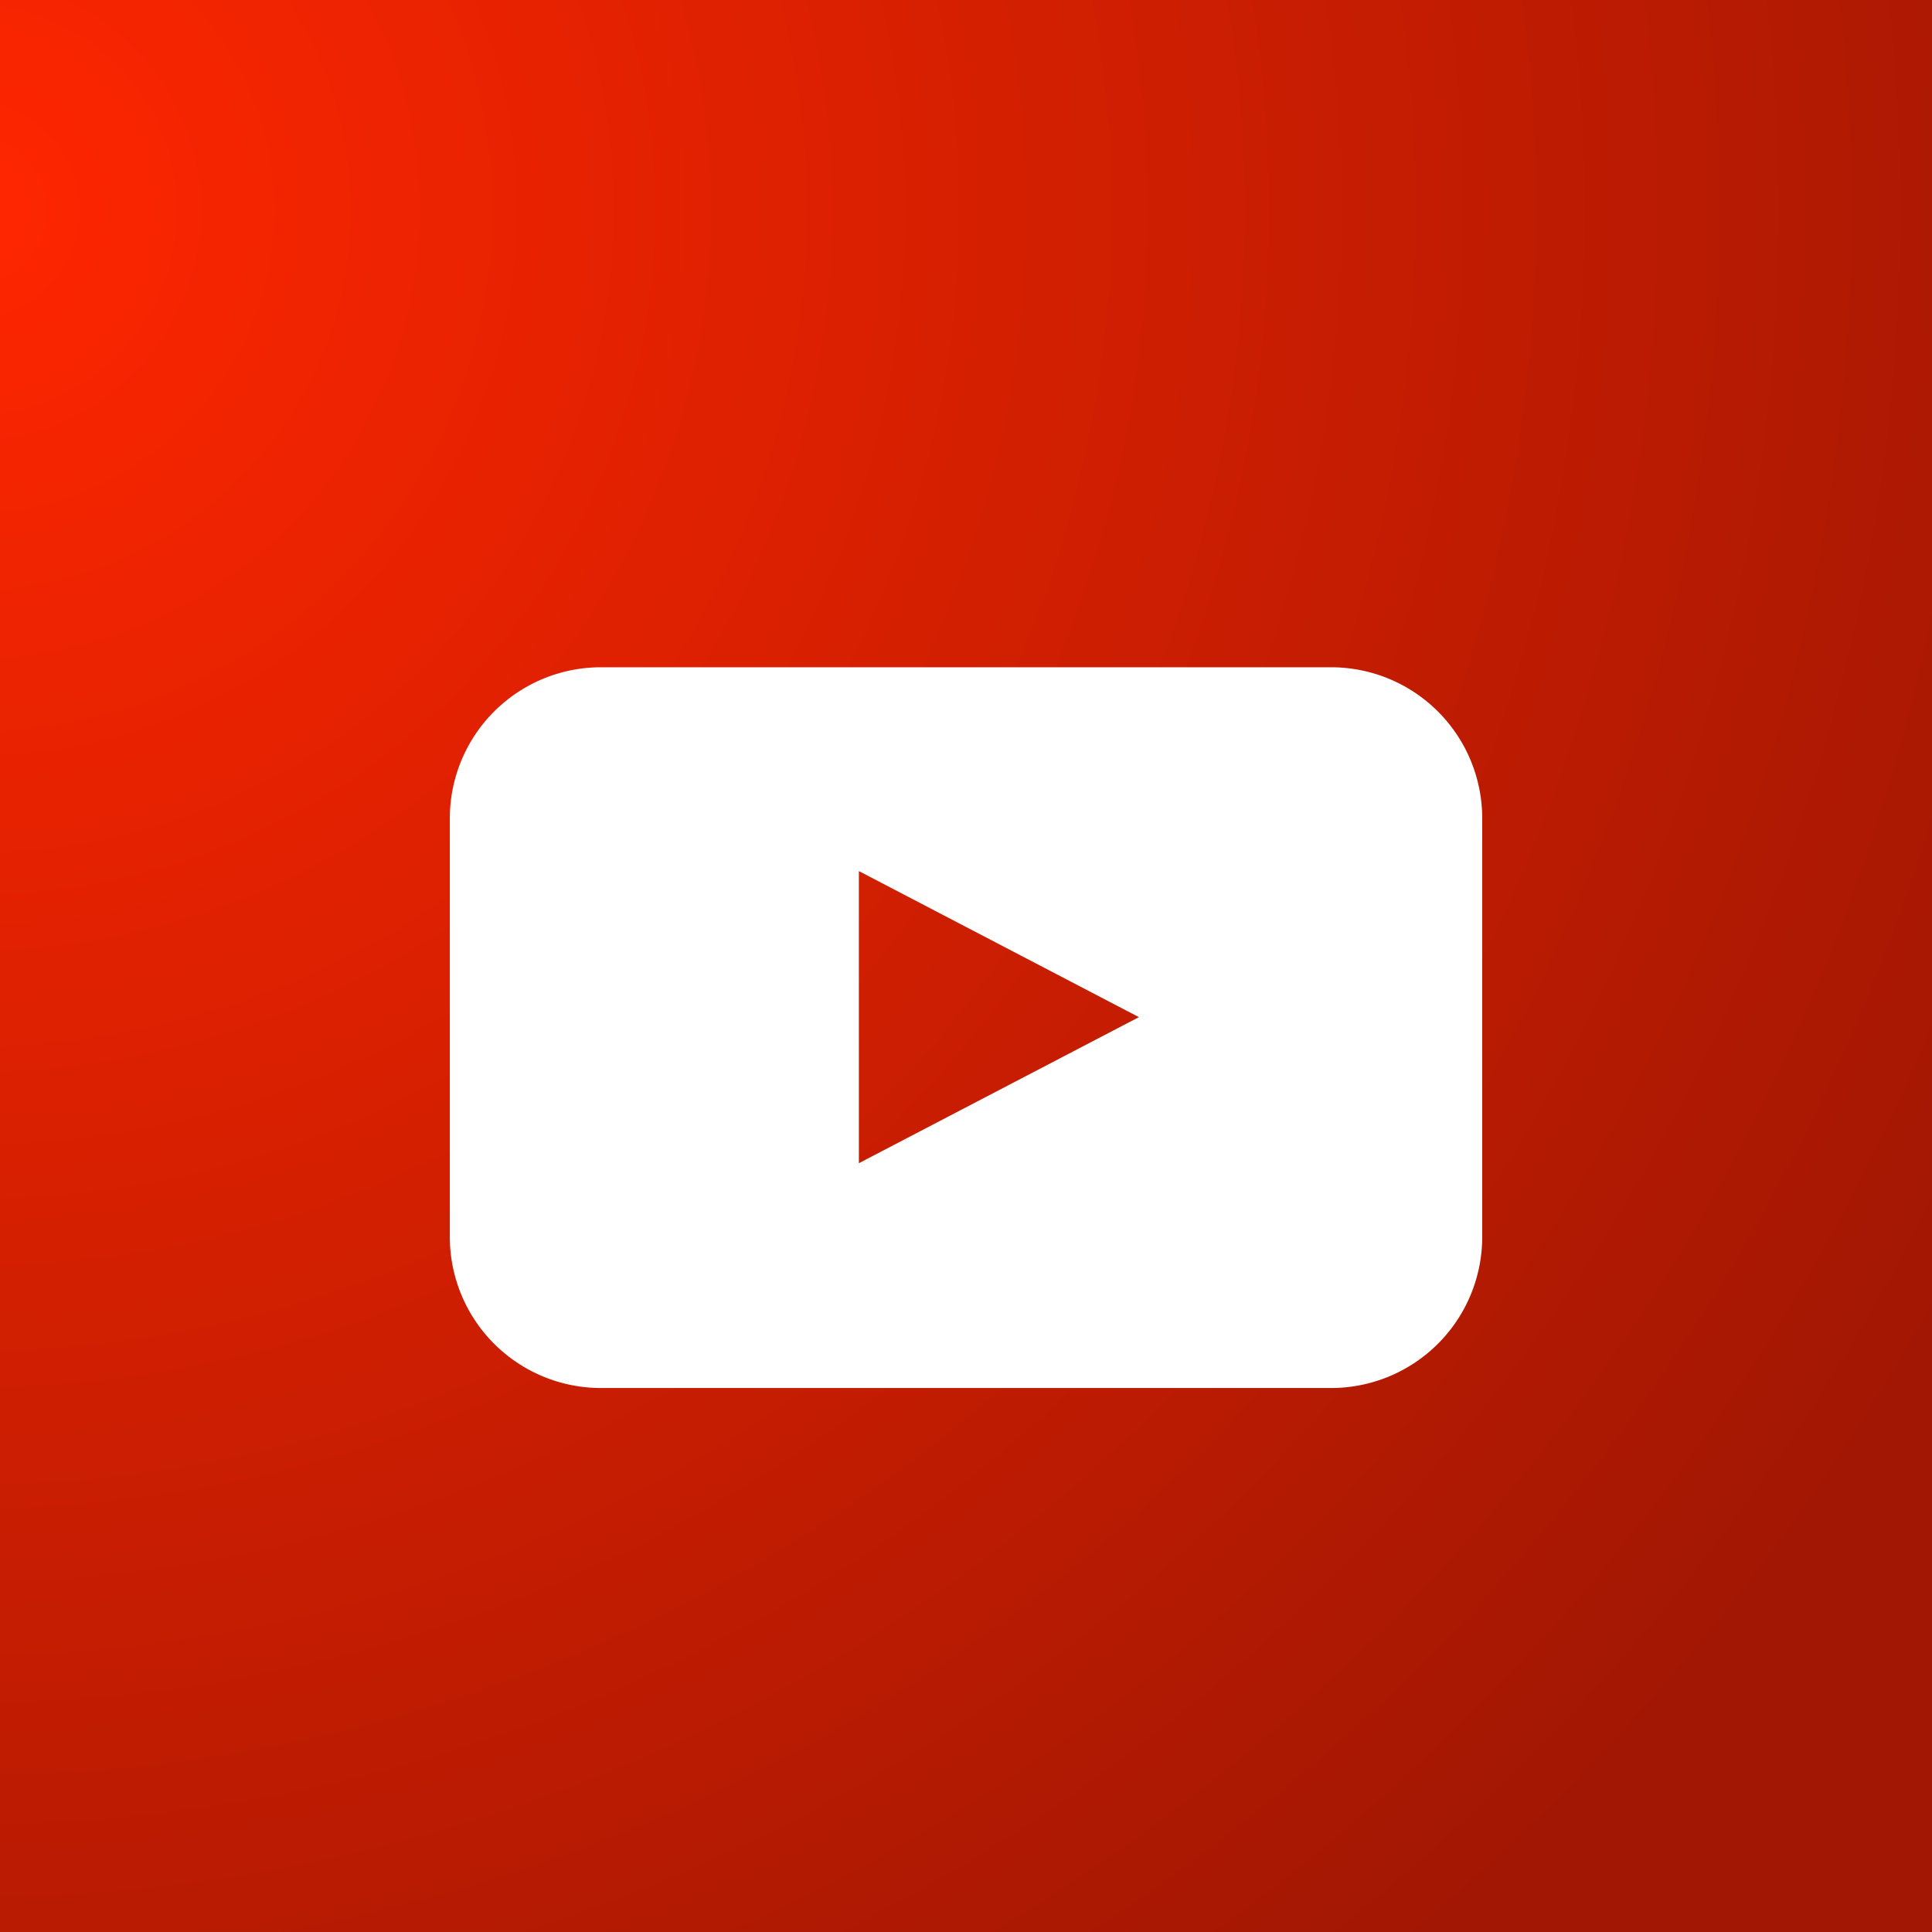 <svg id="Group_100" data-name="Group 100" xmlns="http://www.w3.org/2000/svg" xmlns:xlink="http://www.w3.org/1999/xlink" width="77.087" height="77.087" viewBox="0 0 77.087 77.087">
  <rect x="0" y="0" width="77.087" height="77.087" fill="#333333" stroke="none"/>
  <defs>
    <radialGradient id="radial-gradient" cx="-0.011" cy="0.112" r="1.391" gradientUnits="objectBoundingBox">
      <stop offset="0" stop-color="#ff2600"/>
      <stop offset="0.842" stop-color="#a11703"/>
    </radialGradient>
  </defs>
  <rect id="Rectangle_21" data-name="Rectangle 21" width="77.087" height="77.087" fill="url(#radial-gradient)"/>
  <path id="Path_32" data-name="Path 32" d="M-189.693,83.668H-218.83a6.03,6.03,0,0,0-6.028,6.033v16.692a6.031,6.031,0,0,0,6.028,6.033h29.137a6.031,6.031,0,0,0,6.028-6.033V89.7A6.03,6.03,0,0,0-189.693,83.668Zm-18.844,19.788V91.8l11.174,5.828Z" transform="translate(242.806 -57.044)" fill="#fff"/>
</svg>
